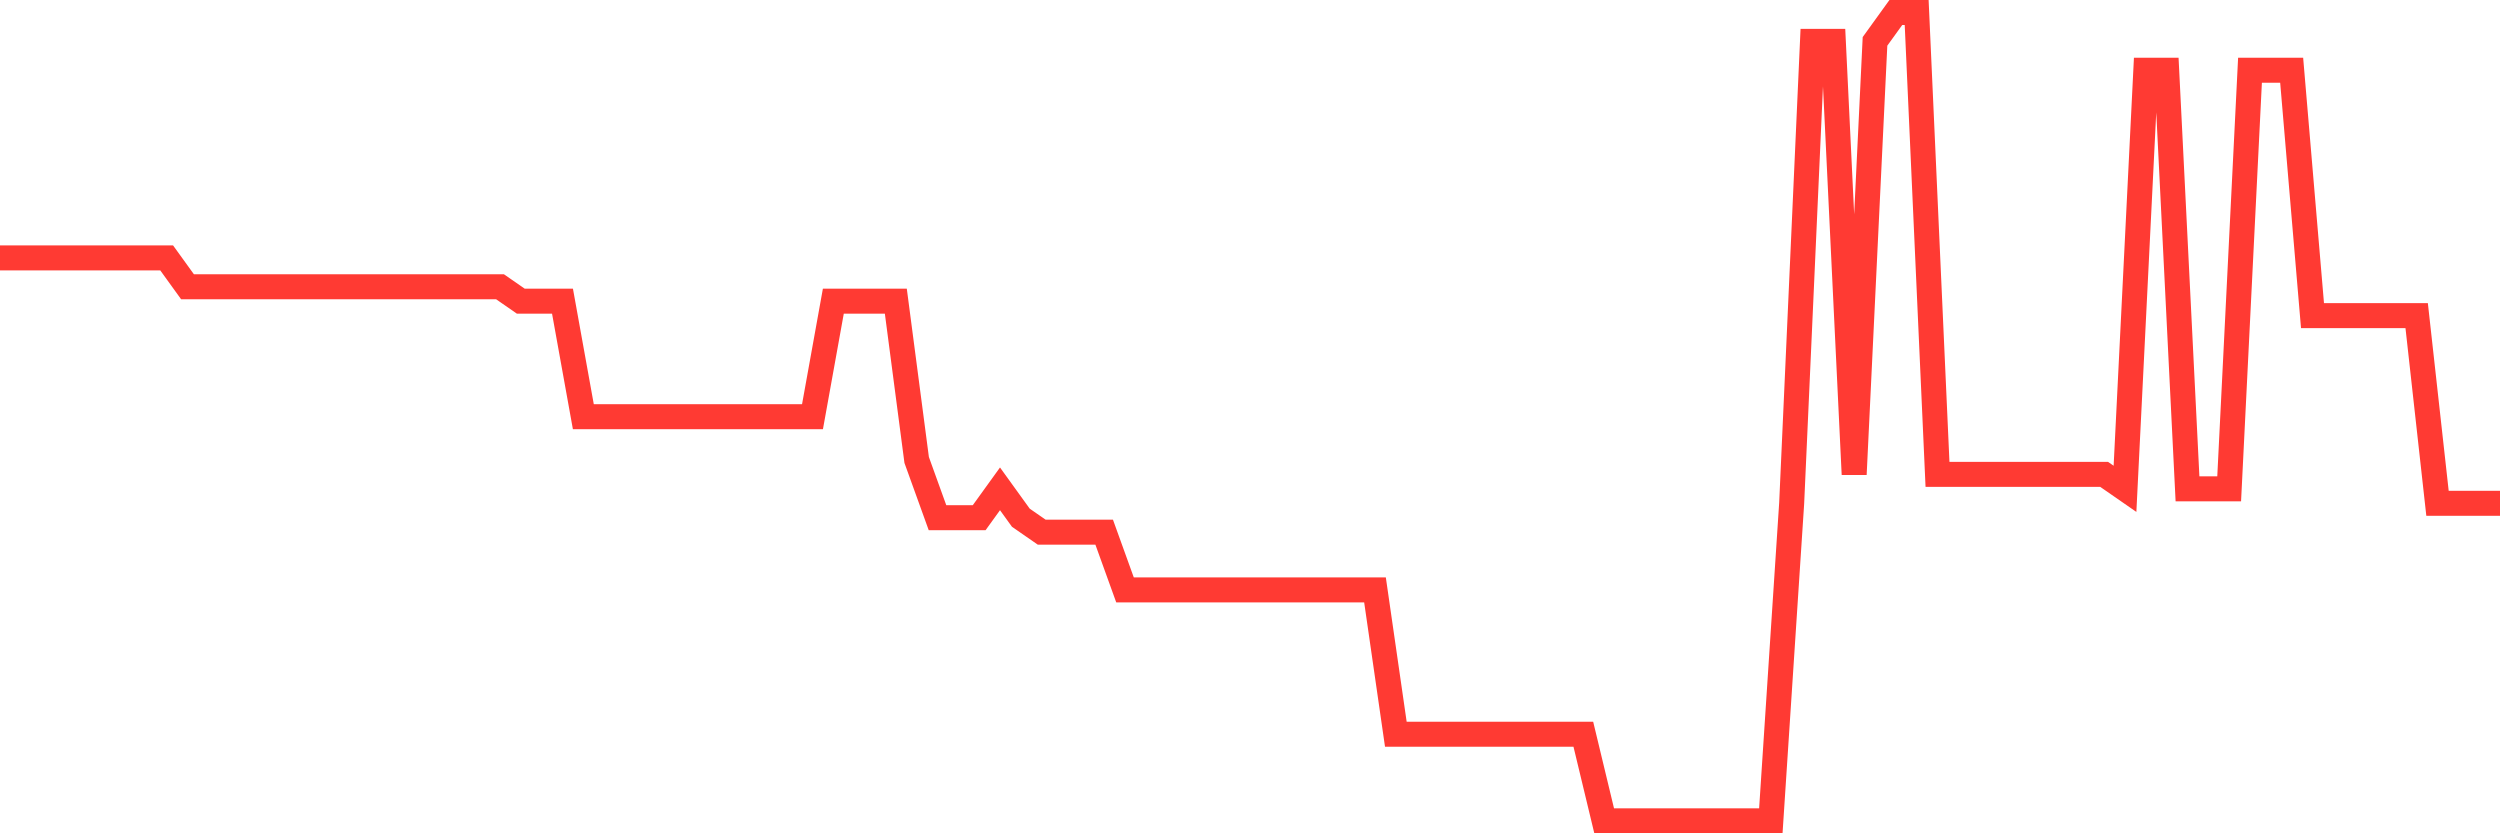 <svg
  xmlns="http://www.w3.org/2000/svg"
  xmlns:xlink="http://www.w3.org/1999/xlink"
  width="120"
  height="40"
  viewBox="0 0 120 40"
  preserveAspectRatio="none"
>
  <polyline
    points="0,12.379 1,12.379 2,12.379 3,12.379 4,12.379 5,12.379 6,12.379 7,12.379 8,12.379 9,13.764 10,13.764 11,13.764 12,13.764 13,13.764 14,13.764 15,13.764 16,13.764 17,13.764 18,13.764 19,13.764 20,13.764 21,13.764 22,13.764 23,13.764 24,13.764 25,14.457 26,14.457 27,14.457 28,20 29,20 30,20 31,20 32,20 33,20 34,20 35,20 36,20 37,20 38,20 39,20 40,14.457 41,14.457 42,14.457 43,14.457 44,22.079 45,24.85 46,24.85 47,24.85 48,23.464 49,24.85 50,25.543 51,25.543 52,25.543 53,25.543 54,28.314 55,28.314 56,28.314 57,28.314 58,28.314 59,28.314 60,28.314 61,28.314 62,28.314 63,28.314 64,28.314 65,28.314 66,28.314 67,35.243 68,35.243 69,35.243 70,35.243 71,35.243 72,35.243 73,35.243 74,35.243 75,35.243 76,35.243 77,39.4 78,39.4 79,39.4 80,39.4 81,39.4 82,39.4 83,39.4 84,39.4 85,39.4 86,24.157 87,1.986 88,1.986 89,22.771 90,1.986 91,0.6 92,0.6 93,22.771 94,22.771 95,22.771 96,22.771 97,22.771 98,22.771 99,22.771 100,22.771 101,22.771 102,23.464 103,3.371 104,3.371 105,23.464 106,23.464 107,23.464 108,3.371 109,3.371 110,3.371 111,15.15 112,15.15 113,15.15 114,15.15 115,15.15 116,15.15 117,24.157 118,24.157 119,24.157 120,24.157"
    fill="none"
    stroke="#ff3a33"
    stroke-width="1.2"
  >
  </polyline>
</svg>